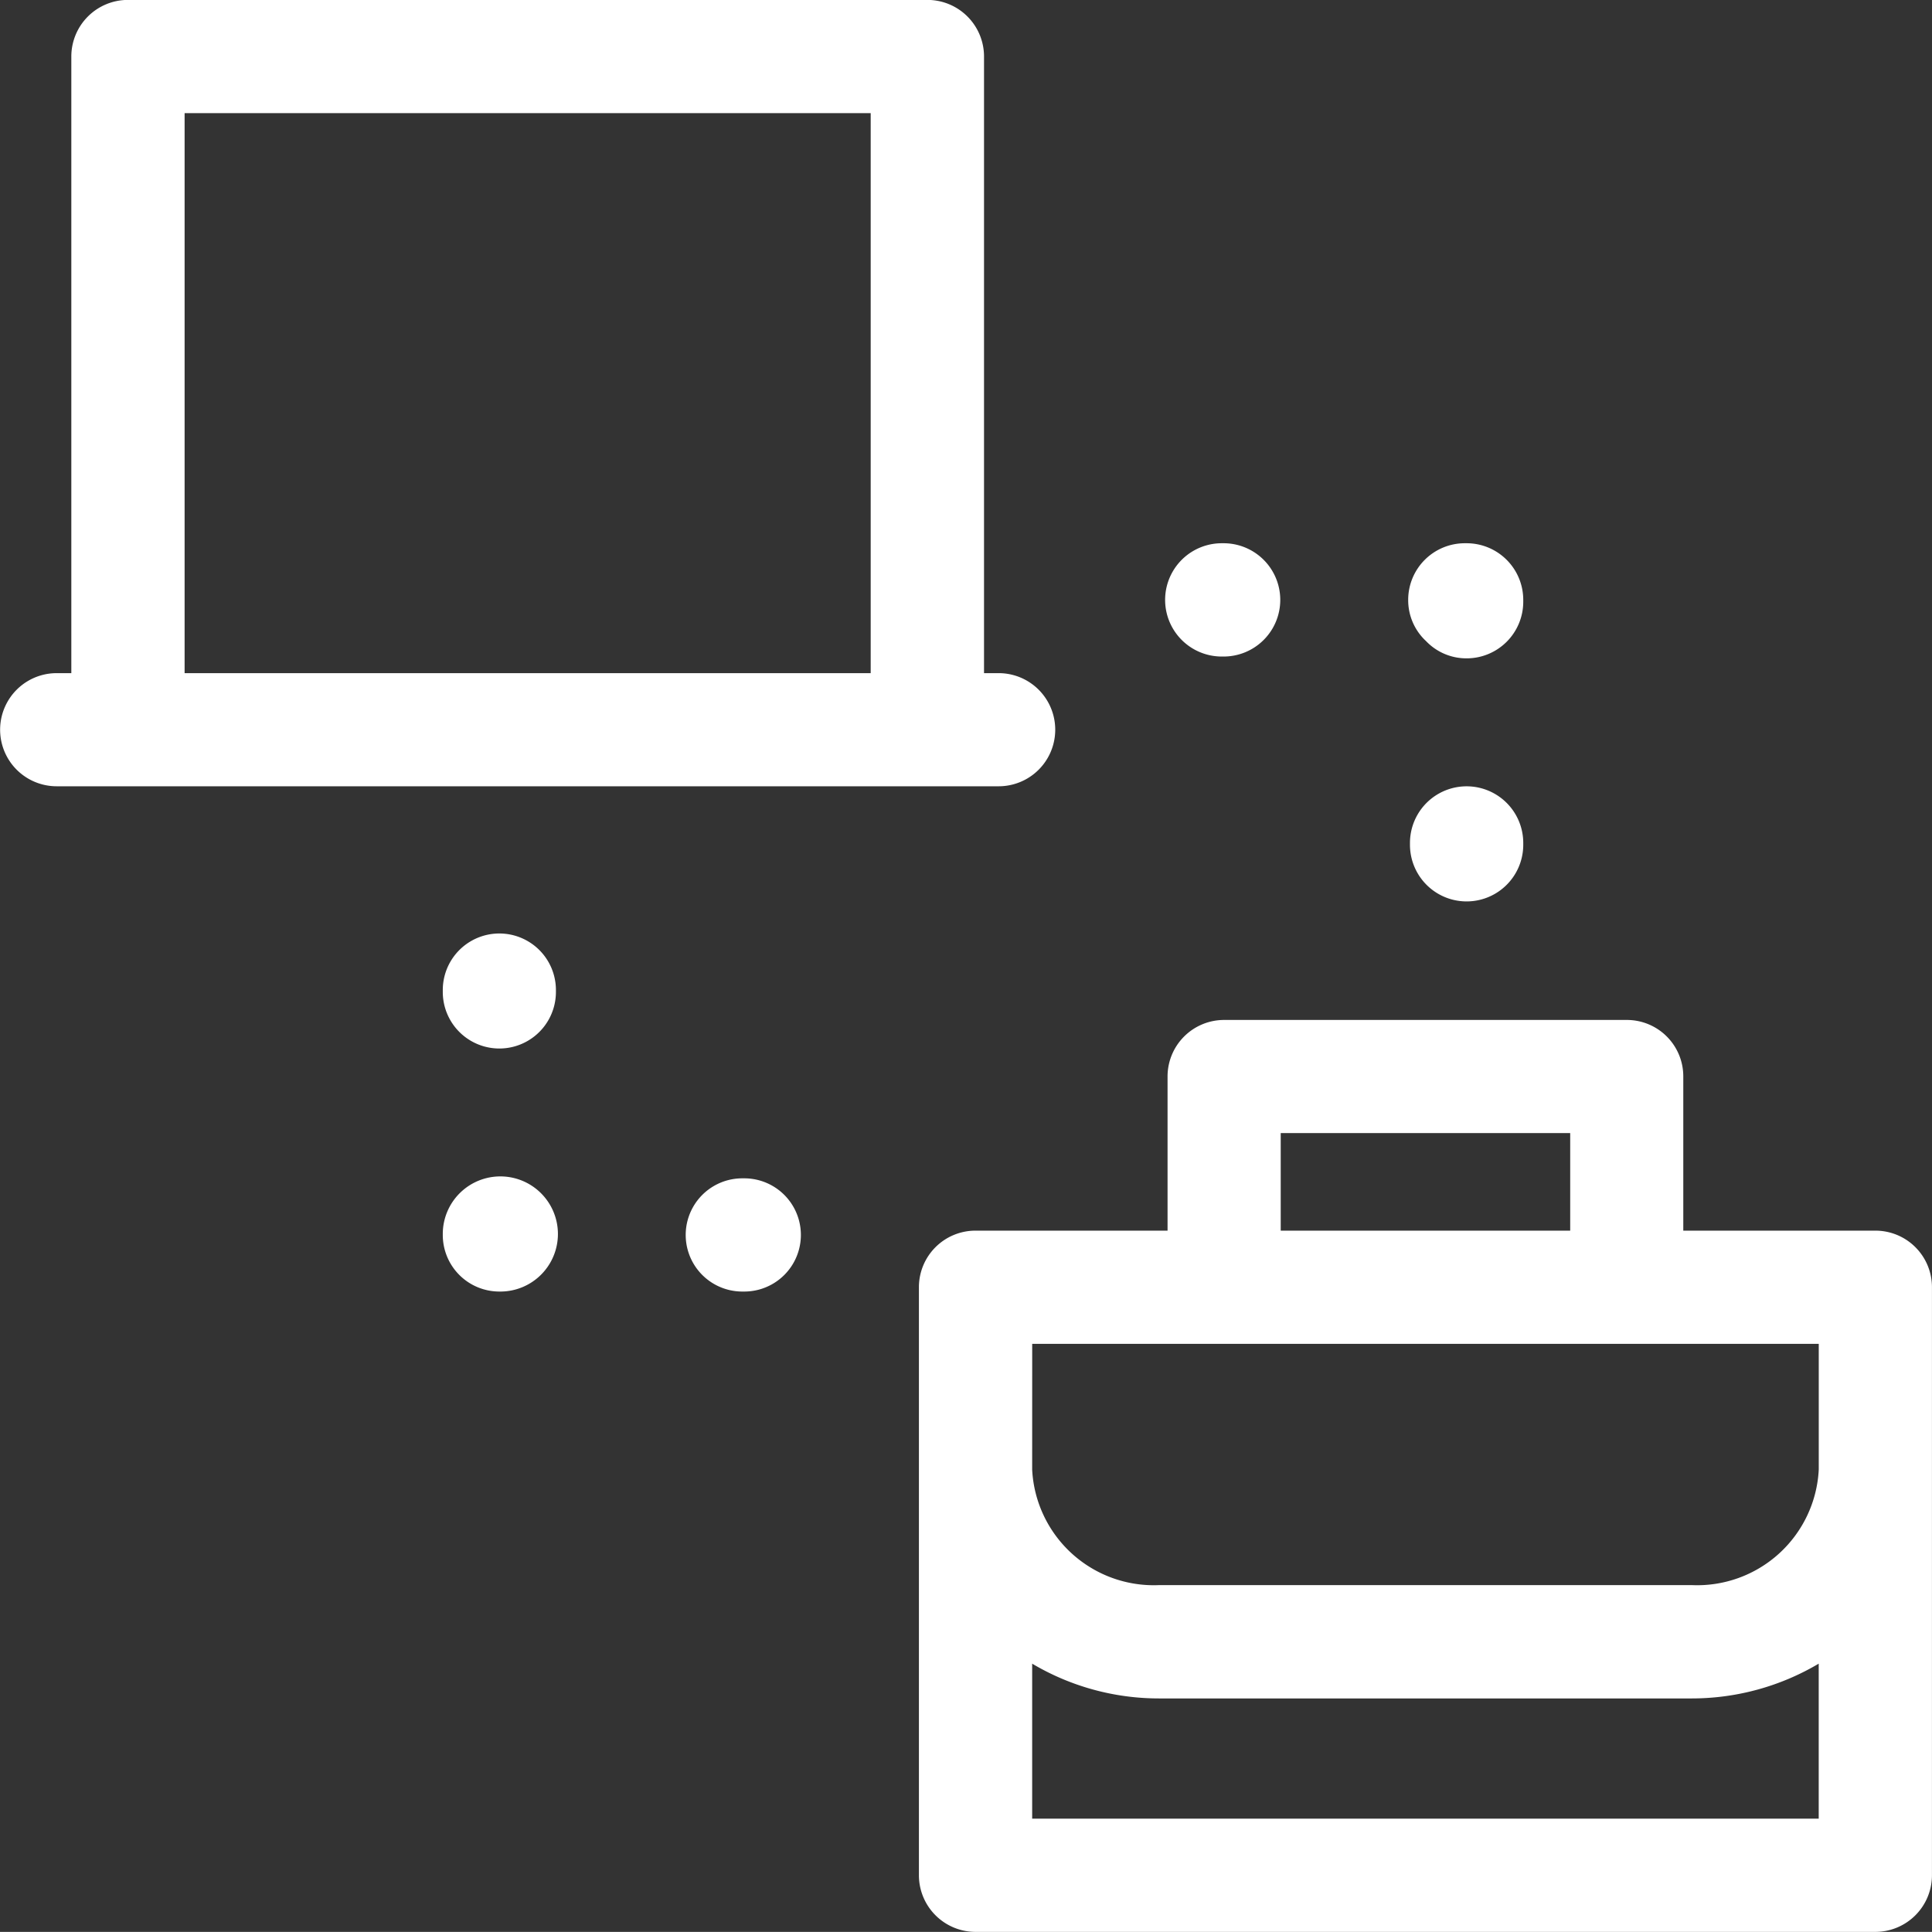 <svg xmlns="http://www.w3.org/2000/svg" width="50.003" height="50" viewBox="0 0 50.003 50">
  <rect x="0" y="0" width="50.003" height="50" fill="#333333" stroke="none"/>
  <path id="Union_161" data-name="Union 161" d="M4488.247,23435a1.466,1.466,0,0,1-1.466-1.465v-15.223a1.463,1.463,0,0,1,1.466-1.461h4.969v-3.99a1.463,1.463,0,0,1,1.466-1.463h10.42a1.46,1.46,0,0,1,1.462,1.463v3.99h4.97a1.463,1.463,0,0,1,1.466,1.461v15.223a1.466,1.466,0,0,1-1.466,1.465Zm1.465-2.93h20.357v-4.012a6.444,6.444,0,0,1-3.288.9H4493a6.427,6.427,0,0,1-3.288-.9Zm0-9.035a3.152,3.152,0,0,0,3.288,2.99h13.782a3.152,3.152,0,0,0,3.288-2.99v-3.254h-20.357Zm6.433-6.184h7.492v-2.525h-7.492Zm-13.935,1.576a1.465,1.465,0,0,1,0-2.93h.051a1.465,1.465,0,1,1,0,2.93Zm-6.286,0a1.464,1.464,0,0,1-1.466-1.463v-.051a1.49,1.49,0,1,1,1.513,1.514Zm-1.466-7.754v-.049a1.464,1.464,0,1,1,2.928,0v.049a1.464,1.464,0,1,1-2.928,0Zm25.032-3.809v-.047a1.466,1.466,0,1,1,2.932,0v.047a1.466,1.466,0,1,1-2.932,0Zm-35.025-1.514a1.464,1.464,0,1,1,0-2.928h.379v-15.959a1.465,1.465,0,0,1,1.466-1.465H4487a1.465,1.465,0,0,1,1.466,1.465v15.959h.379a1.464,1.464,0,0,1,0,2.928Zm3.311-2.928h17.757v-14.494h-17.757Zm32.121-.838a1.444,1.444,0,0,1-.453-1.059,1.465,1.465,0,0,1,1.465-1.465h.047a1.466,1.466,0,0,1,1.466,1.465v.049a1.465,1.465,0,0,1-1.466,1.465A1.442,1.442,0,0,1,4499.9,23401.586Zm-5.278.408a1.466,1.466,0,0,1,0-2.932h.048a1.466,1.466,0,1,1,0,2.932Z" transform="translate(-4462.998 -23385)" fill="#fff"/>
</svg>
